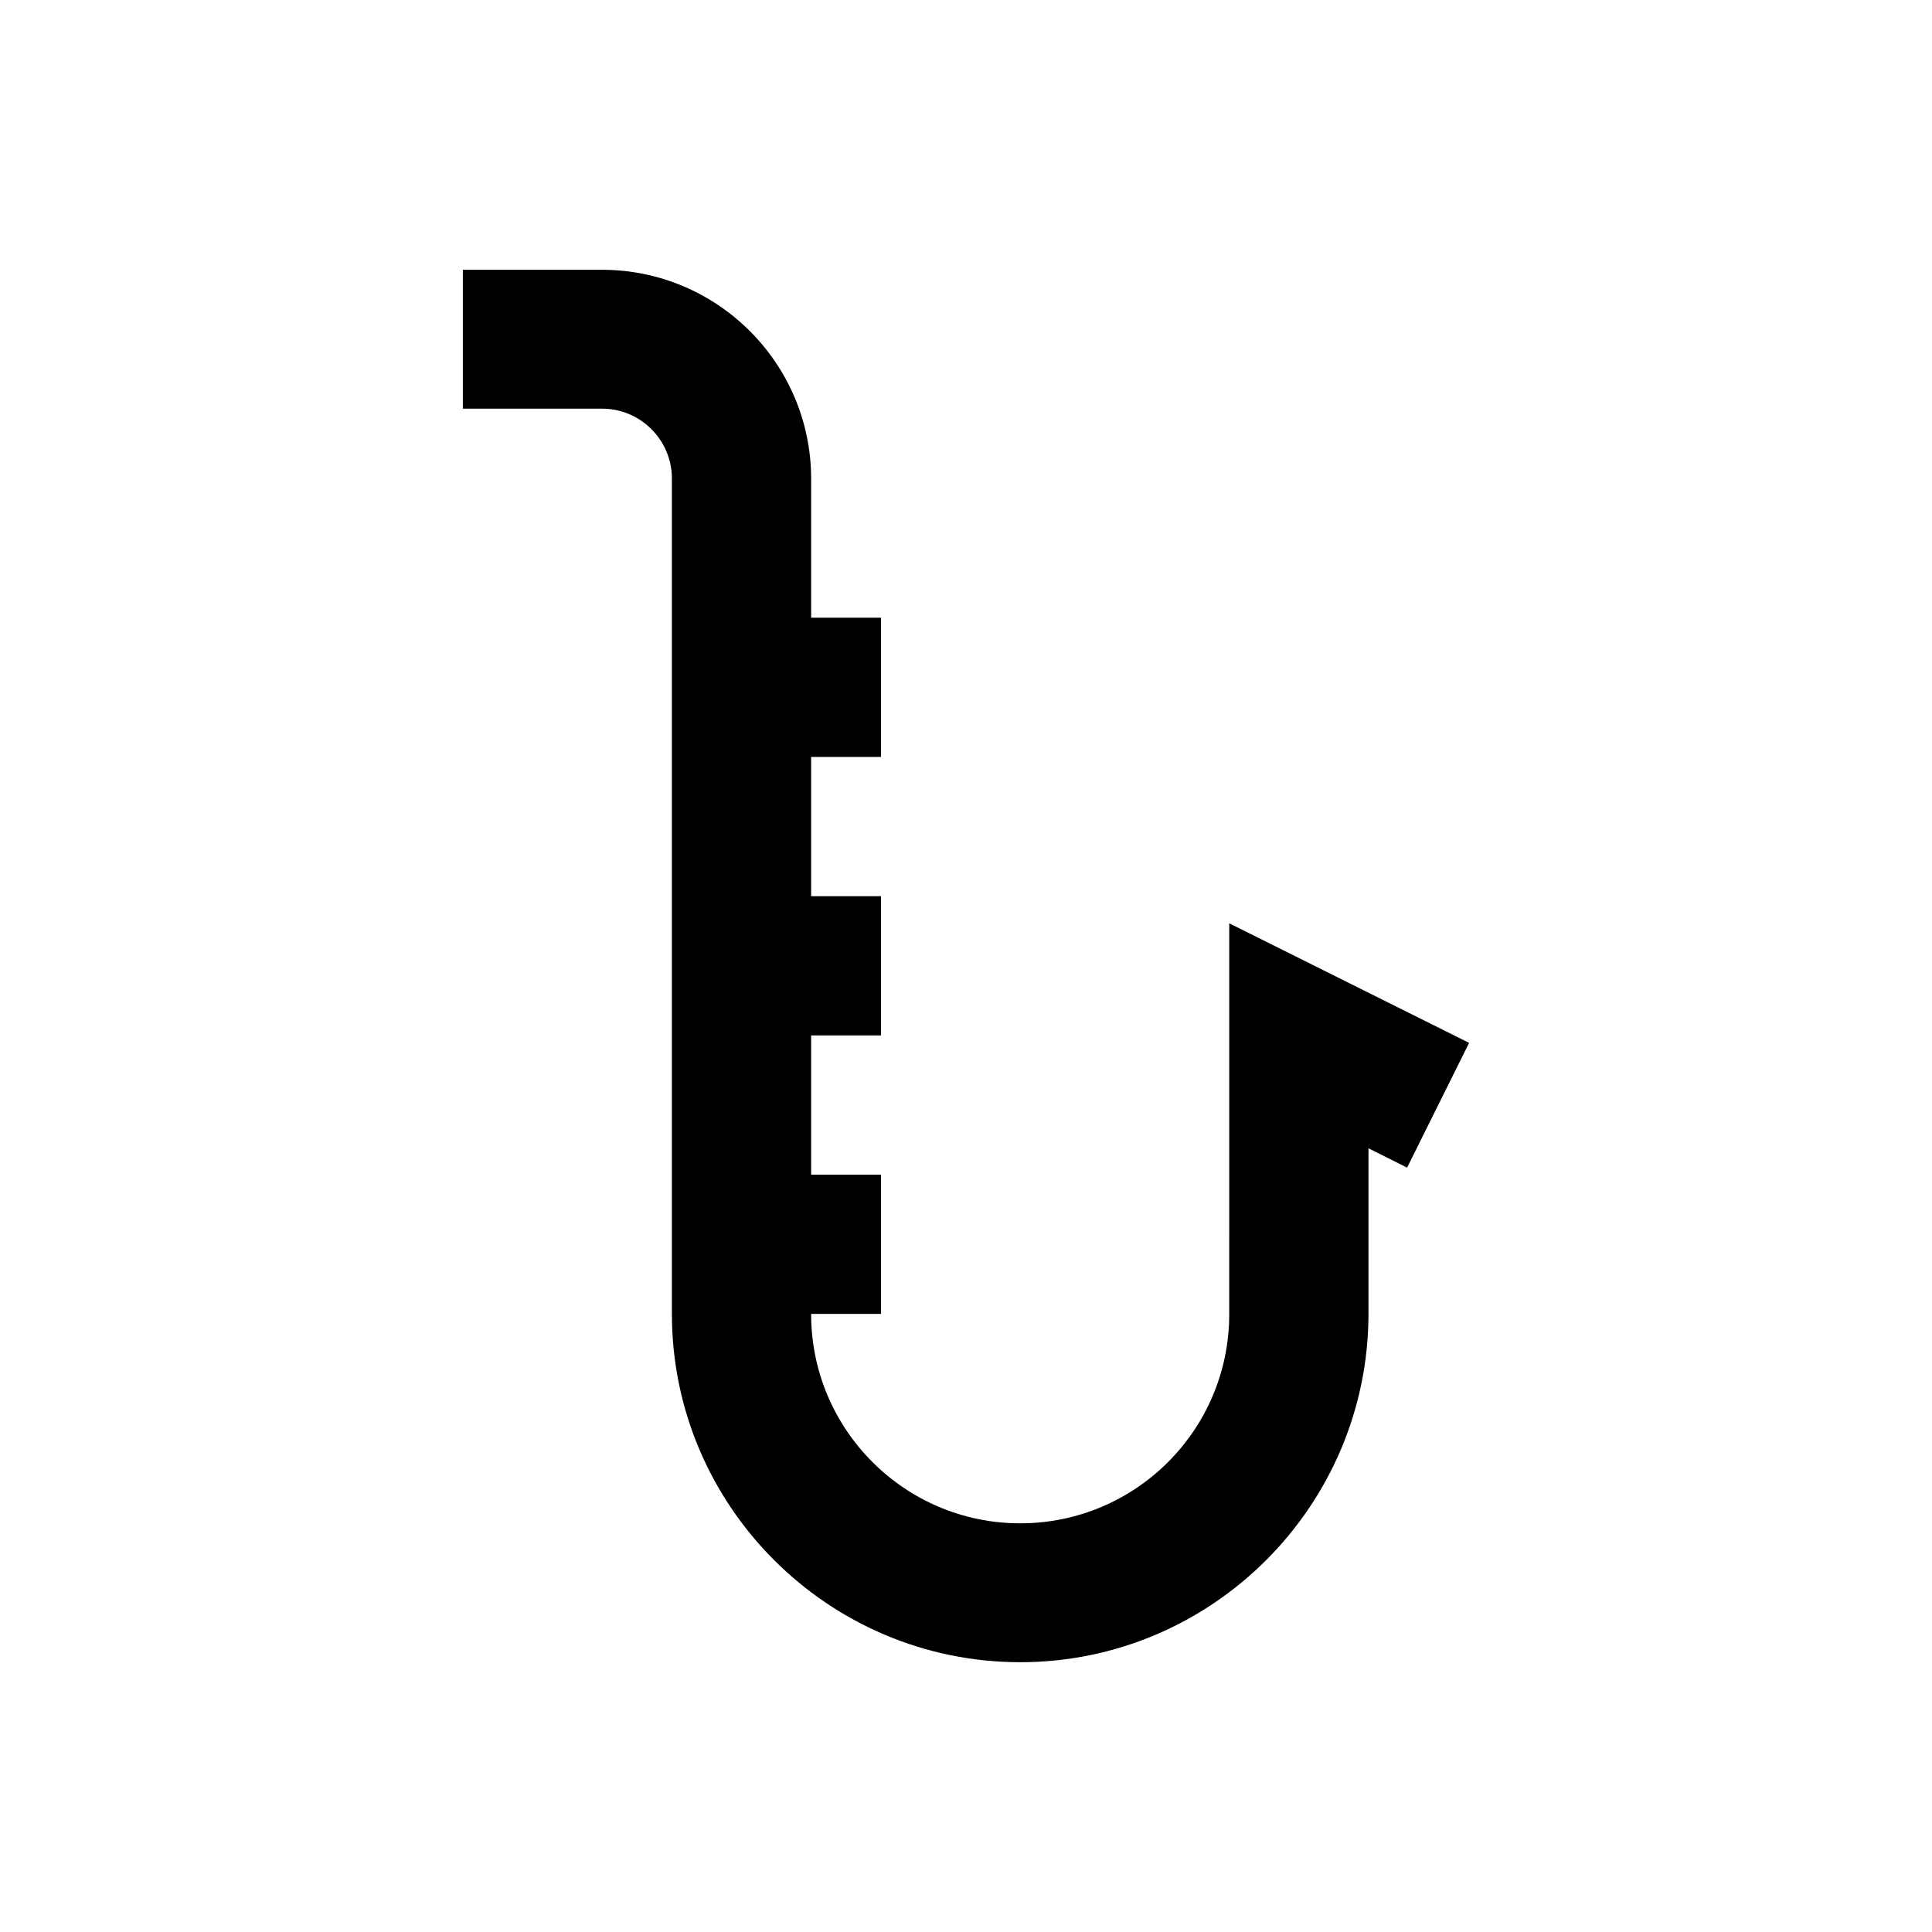 <?xml version="1.0" encoding="UTF-8"?>
<!-- Uploaded to: ICON Repo, www.svgrepo.com, Generator: ICON Repo Mixer Tools -->
<svg fill="#000000" width="800px" height="800px" version="1.1" viewBox="144 144 512 512" xmlns="http://www.w3.org/2000/svg">
 <g>
  <path d="m414.36 584.5c-50.871 0-92.301-41.426-92.301-92.301v-221.4c0-10.137-8.266-18.5-18.5-18.5h-36.898l0.004-36.801h36.898c30.504 0 55.398 24.797 55.398 55.398v221.4c0 30.504 24.797 55.398 55.398 55.398 30.602 0 55.398-24.797 55.398-55.398l0.004-103.61 63.566 31.684-16.434 33.062-10.234-5.117v43.984c-0.098 50.777-41.426 92.203-92.301 92.203z"/>
  <path d="m340.57 455.3h36.898v36.898h-36.898z"/>
  <path d="m340.57 381.5h36.898v36.898h-36.898z"/>
  <path d="m340.57 307.7h36.898v36.898h-36.898z"/>
 </g>
</svg>